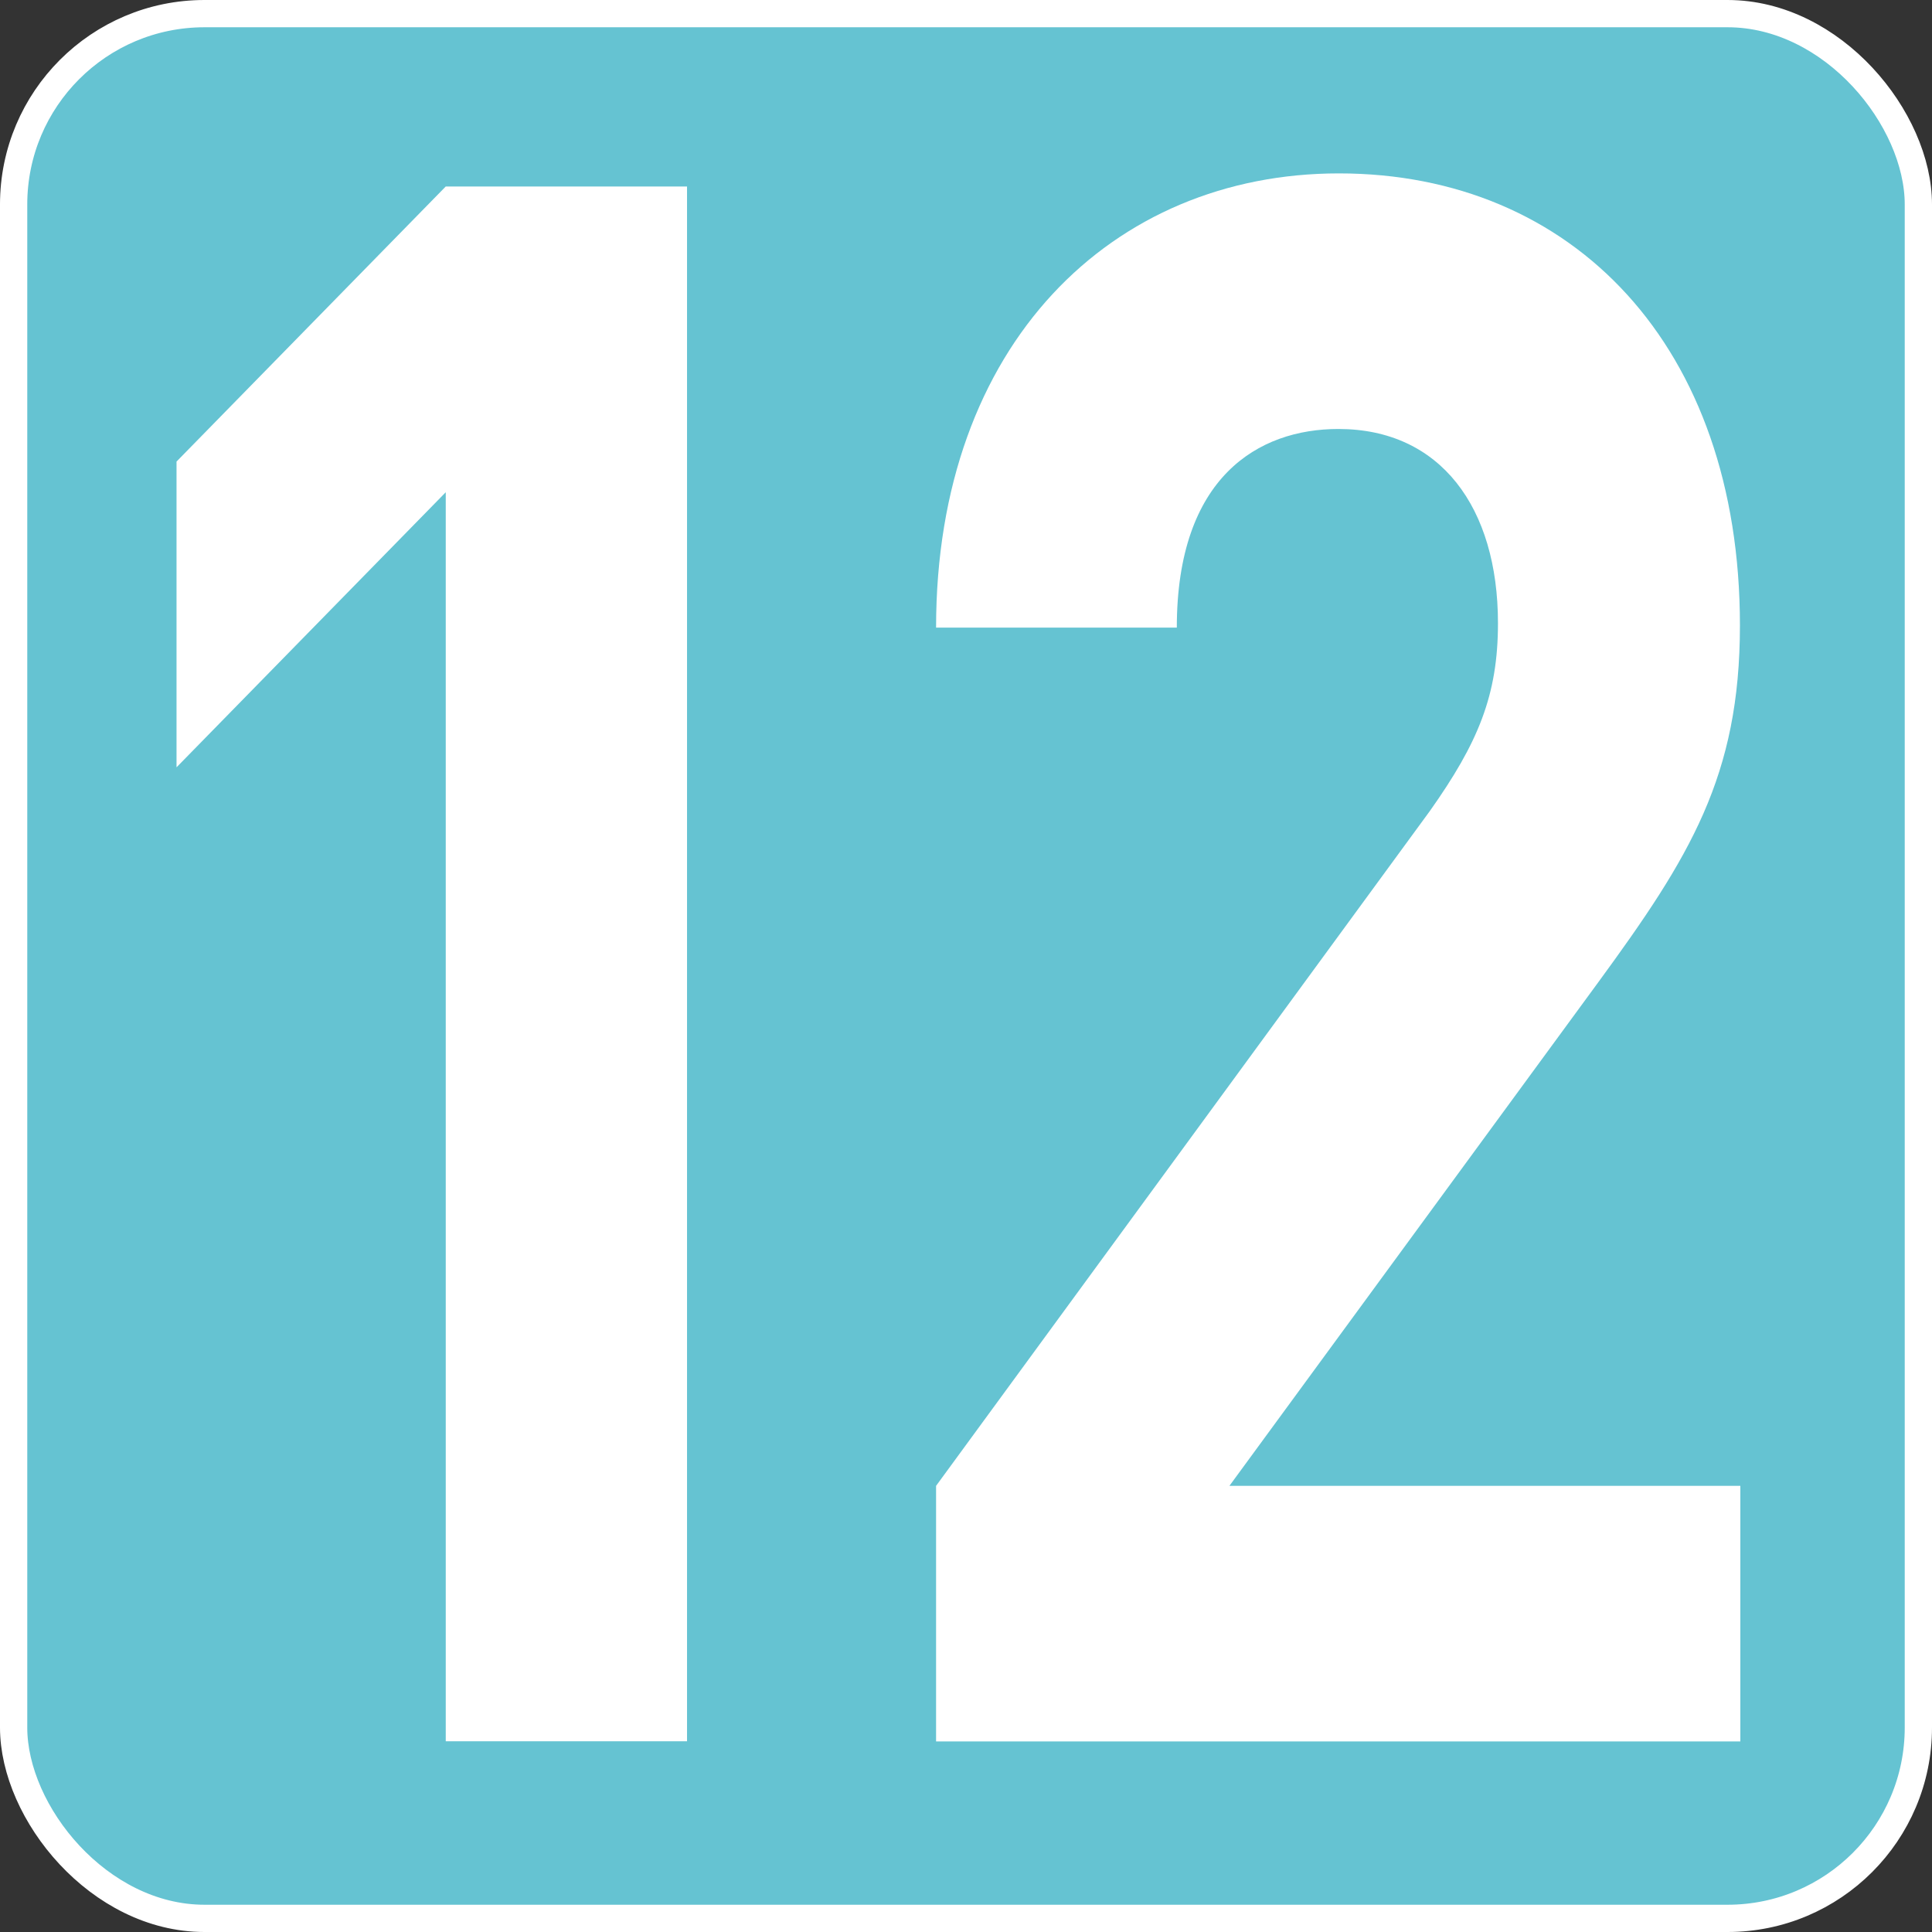 <svg id="Calque_1" data-name="Calque 1" xmlns="http://www.w3.org/2000/svg" viewBox="0 0 141.73 141.73"><rect x="0" y="0" width="141.73" height="141.73" fill="#333333" stroke="none"/><defs><style>.cls-1{fill:#65c3d2;}.cls-2{fill:none;stroke:#fff;stroke-miterlimit:10;stroke-width:2px;}.cls-3{fill:#fff;}</style></defs><rect class="cls-1" x="1" y="1" width="139.73" height="139.73" rx="14"/><rect class="cls-2" x="1" y="1" width="139.73" height="139.73" rx="14"/><polygon class="cls-3" points="32.7 127.74 32.7 36.11 12.95 56.29 12.95 33.86 32.7 13.68 50.4 13.68 50.4 127.74 32.7 127.74"/><path class="cls-3" d="M371,413.88V395.13l36.22-49.5c3.54-5,5-8.49,5-13.78,0-8.49-4.22-14.25-11.71-14.25-5.86,0-11.85,3.52-11.85,14.57H371c0-20.82,12.94-33.32,29.55-33.32,17.16,0,29.42,12.66,29.42,33.16,0,11.06-3.68,17-10.35,26.12l-27.1,37H430v18.75Z" transform="translate(-302.33 -286.13)"/></svg>